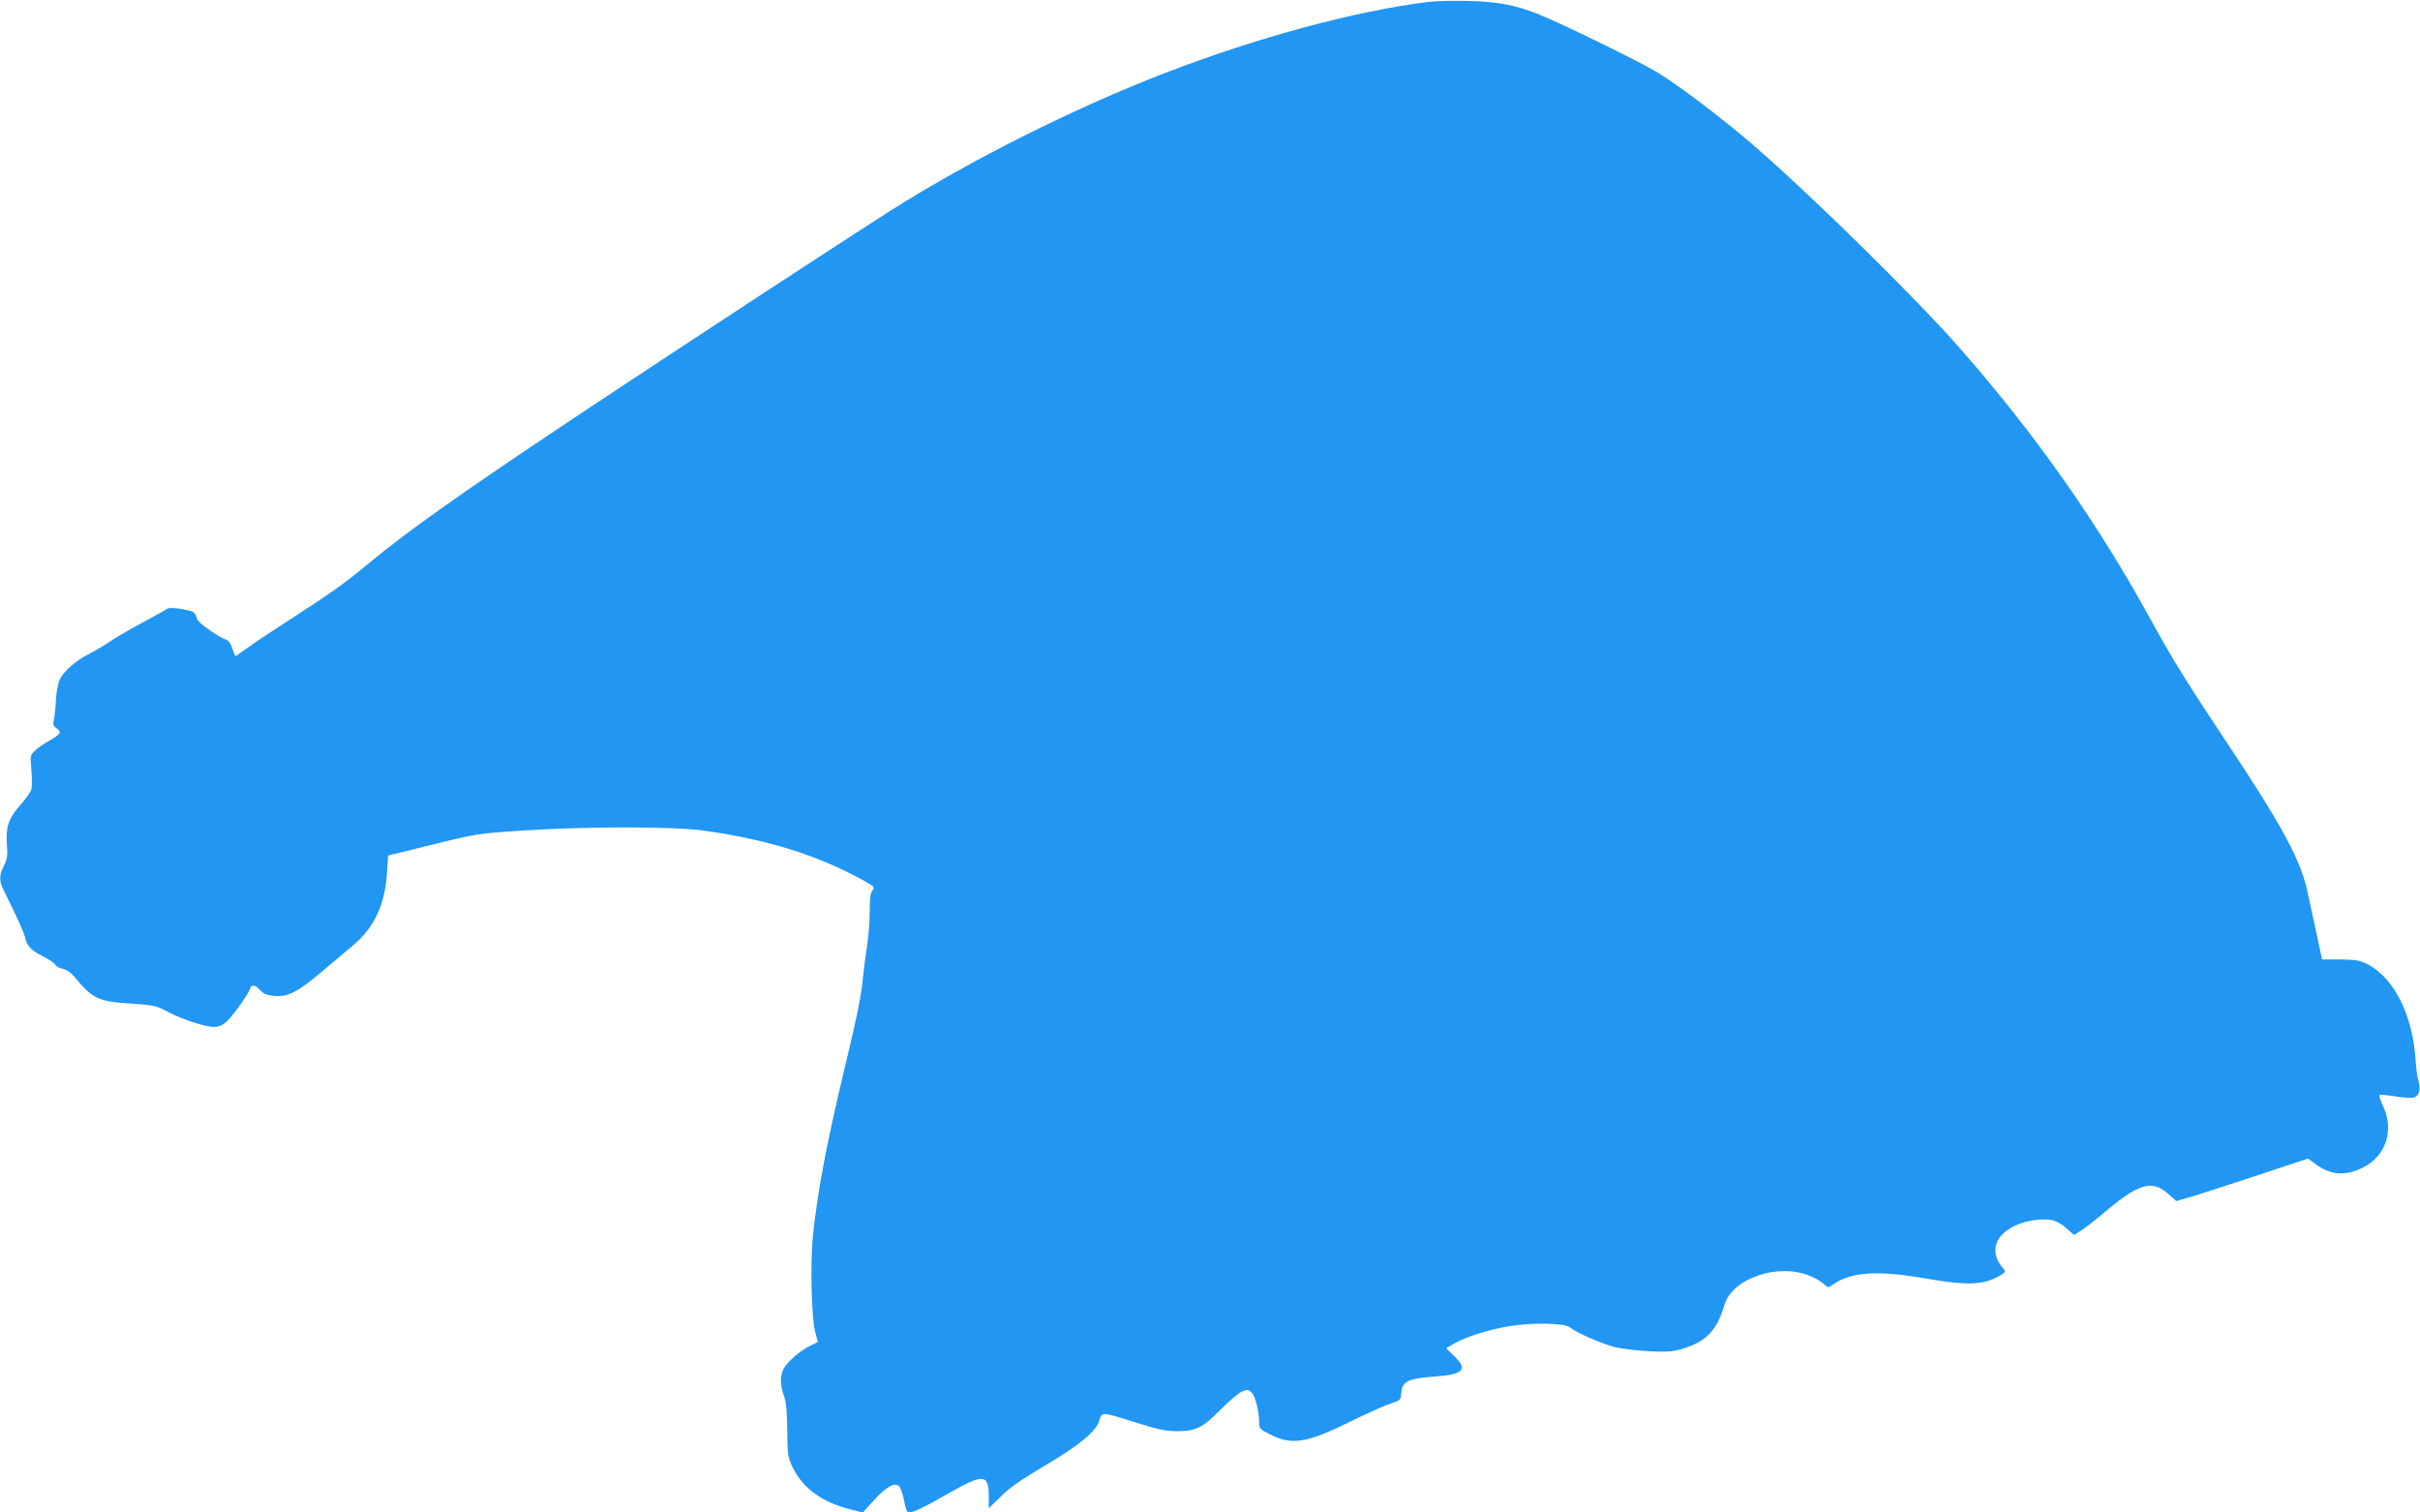<?xml version="1.0" standalone="no"?>
<!DOCTYPE svg PUBLIC "-//W3C//DTD SVG 20010904//EN"
 "http://www.w3.org/TR/2001/REC-SVG-20010904/DTD/svg10.dtd">
<svg version="1.0" xmlns="http://www.w3.org/2000/svg"
 width="1280pt" height="800pt" viewBox="0 0 1280 800"
 preserveAspectRatio="xMidYMid meet">
<g transform="translate(0,800) scale(0.1,-0.1)"
fill="#2196f3" stroke="none">
<path d="M7555 7990 c-391 -49 -901 -187 -1390 -375 -480 -185 -1029 -460
-1453 -728 -239 -152 -1101 -716 -1607 -1052 -655 -436 -938 -635 -1155 -815
-130 -108 -201 -158 -421 -300 -96 -62 -197 -129 -226 -151 -29 -21 -54 -39
-57 -39 -3 0 -10 18 -17 39 -6 22 -19 42 -28 45 -49 18 -156 94 -159 113 -2
12 -9 27 -17 33 -18 15 -126 31 -139 21 -6 -5 -67 -39 -136 -76 -69 -37 -145
-82 -170 -99 -25 -18 -71 -45 -104 -62 -73 -36 -138 -93 -160 -138 -9 -20 -18
-68 -20 -108 -2 -40 -7 -87 -11 -104 -6 -26 -3 -34 15 -47 28 -19 21 -30 -38
-64 -26 -14 -60 -38 -75 -52 -27 -25 -28 -27 -21 -103 3 -42 4 -88 0 -102 -3
-14 -31 -53 -60 -86 -62 -69 -77 -116 -69 -216 4 -49 1 -69 -16 -102 -26 -51
-26 -82 -2 -130 75 -151 111 -231 116 -258 7 -38 34 -64 101 -97 28 -15 54
-32 57 -40 3 -8 20 -17 38 -21 20 -4 44 -20 63 -43 99 -119 124 -130 309 -142
114 -8 126 -11 187 -44 36 -20 105 -47 154 -61 115 -33 133 -27 213 81 32 43
60 87 63 97 8 30 27 30 55 0 20 -22 37 -28 78 -32 71 -6 122 21 252 131 55 46
129 109 165 139 110 92 167 216 177 383 l6 90 236 58 c230 57 243 59 476 74
333 22 792 22 955 0 333 -46 598 -128 838 -259 67 -37 72 -42 57 -57 -11 -13
-15 -41 -15 -112 0 -52 -6 -134 -14 -184 -8 -49 -17 -121 -21 -160 -9 -100
-28 -195 -100 -495 -94 -394 -140 -638 -165 -875 -15 -141 -8 -442 12 -511
l14 -52 -42 -21 c-52 -25 -120 -84 -140 -122 -18 -37 -18 -86 2 -140 12 -32
17 -83 18 -184 1 -132 3 -143 29 -197 54 -111 157 -185 307 -222 l64 -16 58
64 c65 72 111 98 134 74 8 -8 20 -42 26 -76 7 -40 16 -62 25 -62 24 0 83 28
208 100 187 107 215 105 215 -16 l0 -62 63 62 c45 46 110 91 237 166 187 111
268 179 286 240 12 43 11 43 198 -16 111 -35 154 -44 212 -44 99 0 135 18 230
114 45 46 96 88 113 96 29 12 34 11 52 -6 19 -20 39 -100 39 -160 0 -30 5 -35
62 -63 113 -57 193 -43 431 75 82 40 173 81 202 90 53 17 54 18 57 58 4 59 37
75 176 85 154 11 178 37 102 110 l-41 40 43 25 c63 36 181 73 294 92 125 20
295 16 322 -9 27 -25 159 -82 232 -102 36 -9 117 -19 181 -22 100 -5 126 -3
185 15 120 37 176 97 215 230 42 143 290 225 458 151 25 -11 56 -29 68 -41 22
-20 22 -20 50 -1 94 66 234 75 493 30 215 -38 303 -34 388 16 29 17 31 21 19
36 -74 84 -51 173 57 226 58 29 143 42 201 31 20 -4 53 -22 75 -43 l40 -35 37
23 c21 13 67 49 103 79 201 172 271 194 361 113 l40 -36 92 27 c51 16 207 66
348 113 l257 85 42 -31 c80 -58 157 -63 251 -15 119 60 163 196 104 323 -14
30 -23 56 -20 59 3 3 41 0 84 -7 43 -7 88 -10 100 -6 26 8 36 44 23 87 -6 18
-13 71 -16 119 -16 231 -113 425 -250 497 -45 23 -63 26 -147 27 l-97 0 -30
140 c-17 77 -36 166 -43 199 -34 179 -133 362 -449 836 -187 281 -271 416
-380 615 -285 520 -612 985 -1011 1440 -243 277 -798 821 -1104 1085 -165 141
-373 299 -495 375 -89 55 -518 265 -640 313 -115 45 -209 63 -360 67 -80 2
-176 0 -215 -5z"/>
</g>
</svg>
